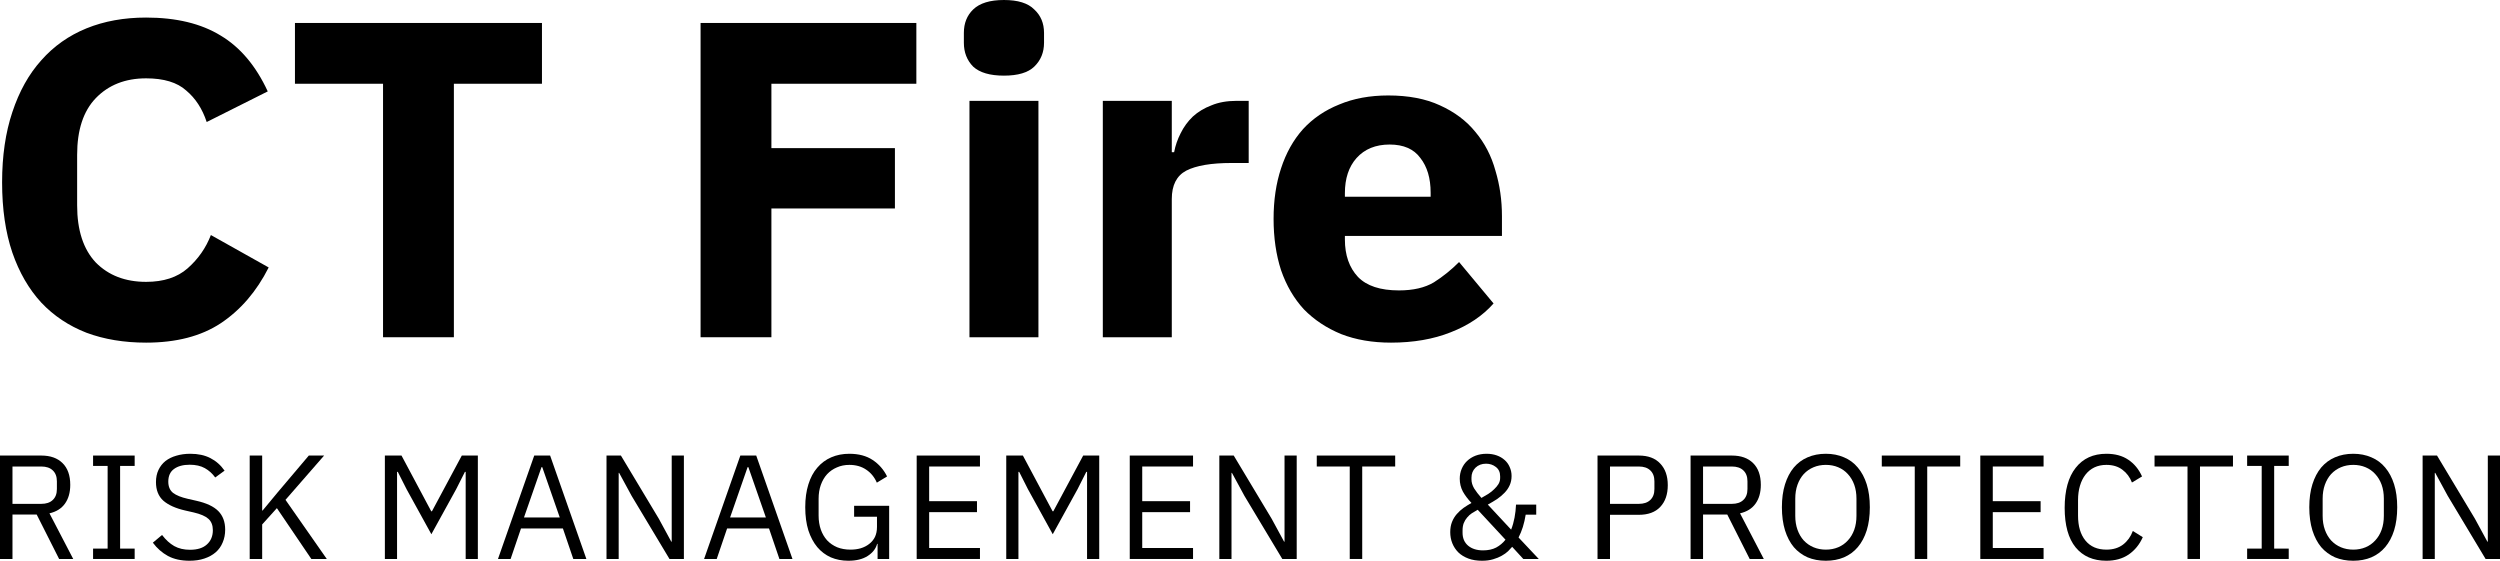 <svg width="214" height="48" viewBox="0 0 214 48" fill="none" xmlns="http://www.w3.org/2000/svg">
<path d="M12.507 29.33C10.619 29.33 8.917 29.047 7.401 28.482C5.885 27.891 4.595 27.03 3.531 25.9C2.467 24.744 1.643 23.318 1.057 21.622C0.472 19.9 0.18 17.896 0.18 15.609C0.18 13.348 0.472 11.344 1.057 9.597C1.643 7.824 2.467 6.347 3.531 5.165C4.595 3.957 5.885 3.045 7.401 2.428C8.917 1.811 10.619 1.503 12.507 1.503C15.087 1.503 17.215 2.017 18.89 3.045C20.566 4.047 21.909 5.64 22.919 7.824L17.693 10.445C17.321 9.314 16.736 8.415 15.938 7.747C15.167 7.053 14.023 6.706 12.507 6.706C10.725 6.706 9.289 7.272 8.199 8.402C7.135 9.507 6.603 11.126 6.603 13.258V17.575C6.603 19.708 7.135 21.339 8.199 22.47C9.289 23.575 10.725 24.127 12.507 24.127C13.996 24.127 15.18 23.742 16.058 22.971C16.962 22.174 17.627 21.224 18.052 20.119L22.999 22.894C21.962 24.949 20.592 26.542 18.89 27.673C17.215 28.778 15.087 29.33 12.507 29.33Z" fill="black"></path>
<path d="M38.852 7.169V28.868H32.788V7.169H25.248V1.966H46.392V7.169H38.852Z" fill="black"></path>
<path d="M59.969 28.868V1.966H78.44V7.169H66.032V12.68H76.605V17.845H66.032V28.868H59.969Z" fill="black"></path>
<path d="M85.938 6.475C84.741 6.475 83.864 6.218 83.305 5.704C82.773 5.165 82.507 4.484 82.507 3.661V2.814C82.507 1.991 82.773 1.323 83.305 0.809C83.864 0.27 84.741 0 85.938 0C87.135 0 87.999 0.27 88.531 0.809C89.09 1.323 89.369 1.991 89.369 2.814V3.661C89.369 4.484 89.09 5.165 88.531 5.704C87.999 6.218 87.135 6.475 85.938 6.475ZM82.986 8.633H88.89V28.868H82.986V8.633Z" fill="black"></path>
<path d="M94.401 28.868V8.633H100.305V13.027H100.505C100.611 12.462 100.798 11.922 101.063 11.408C101.329 10.869 101.675 10.393 102.101 9.982C102.553 9.571 103.085 9.25 103.696 9.019C104.308 8.762 105.026 8.633 105.851 8.633H106.888V13.952H105.412C103.683 13.952 102.393 14.171 101.542 14.607C100.718 15.044 100.305 15.853 100.305 17.035V28.868H94.401Z" fill="black"></path>
<path d="M119.072 29.33C117.477 29.33 116.054 29.086 114.804 28.598C113.554 28.084 112.49 27.377 111.612 26.478C110.761 25.553 110.109 24.435 109.657 23.125C109.232 21.815 109.019 20.35 109.019 18.731C109.019 17.138 109.232 15.699 109.657 14.415C110.083 13.104 110.708 11.986 111.532 11.061C112.383 10.136 113.421 9.43 114.644 8.942C115.867 8.428 117.264 8.171 118.833 8.171C120.562 8.171 122.038 8.453 123.261 9.019C124.511 9.584 125.522 10.342 126.293 11.293C127.091 12.243 127.663 13.348 128.009 14.607C128.381 15.841 128.567 17.138 128.567 18.5V20.196H115.123V20.504C115.123 21.84 115.495 22.907 116.24 23.703C116.985 24.474 118.155 24.859 119.751 24.859C120.974 24.859 121.971 24.628 122.743 24.166C123.514 23.677 124.232 23.099 124.897 22.431L127.849 25.977C126.918 27.03 125.695 27.853 124.179 28.444C122.689 29.035 120.987 29.33 119.072 29.33ZM118.953 12.372C117.756 12.372 116.812 12.757 116.12 13.528C115.455 14.273 115.123 15.275 115.123 16.534V16.843H122.463V16.496C122.463 15.262 122.171 14.273 121.586 13.528C121.027 12.757 120.149 12.372 118.953 12.372Z" fill="black"></path>
<path d="M1.068 47.848H0V38.995H3.535C4.314 38.995 4.92 39.211 5.353 39.642C5.793 40.073 6.014 40.694 6.014 41.506C6.014 42.157 5.861 42.694 5.556 43.117C5.259 43.531 4.819 43.806 4.234 43.941L6.268 47.848H5.06L3.14 44.043H1.068V47.848ZM3.535 43.13C3.958 43.13 4.285 43.02 4.514 42.8C4.751 42.58 4.87 42.267 4.87 41.861V41.202C4.87 40.796 4.751 40.483 4.514 40.263C4.285 40.043 3.958 39.933 3.535 39.933H1.068V43.13H3.535Z" fill="black"></path>
<path d="M7.967 47.848V46.96H9.213V39.883H7.967V38.995H11.527V39.883H10.281V46.96H11.527V47.848H7.967Z" fill="black"></path>
<path d="M16.224 48C15.503 48 14.889 47.865 14.38 47.594C13.872 47.315 13.44 46.935 13.084 46.453L13.872 45.793C14.185 46.207 14.533 46.525 14.914 46.744C15.296 46.956 15.745 47.061 16.262 47.061C16.898 47.061 17.381 46.909 17.711 46.605C18.05 46.3 18.22 45.895 18.22 45.387C18.22 44.965 18.093 44.639 17.839 44.411C17.584 44.182 17.165 44.001 16.58 43.865L15.855 43.7C15.041 43.514 14.418 43.235 13.986 42.863C13.562 42.483 13.351 41.95 13.351 41.265C13.351 40.876 13.422 40.529 13.567 40.225C13.711 39.921 13.91 39.667 14.164 39.464C14.427 39.261 14.736 39.109 15.092 39.008C15.457 38.898 15.855 38.843 16.287 38.843C16.957 38.843 17.529 38.965 18.004 39.211C18.487 39.456 18.894 39.815 19.224 40.288L18.423 40.872C18.178 40.534 17.881 40.267 17.533 40.073C17.186 39.879 16.754 39.781 16.237 39.781C15.669 39.781 15.22 39.904 14.889 40.149C14.567 40.386 14.406 40.745 14.406 41.227C14.406 41.65 14.541 41.971 14.813 42.191C15.092 42.402 15.512 42.572 16.071 42.698L16.796 42.863C17.669 43.058 18.3 43.354 18.69 43.751C19.08 44.148 19.275 44.677 19.275 45.337C19.275 45.742 19.203 46.11 19.059 46.44C18.924 46.77 18.724 47.049 18.462 47.277C18.199 47.505 17.877 47.683 17.495 47.81C17.122 47.937 16.698 48 16.224 48Z" fill="black"></path>
<path d="M23.701 43.497L22.442 44.893V47.848H21.374V38.995H22.442V43.7H22.48L23.751 42.166L26.434 38.995H27.744L24.438 42.787L27.973 47.848H26.65L23.701 43.497Z" fill="black"></path>
<path d="M39.862 40.39H39.798L39.048 41.874L36.925 45.73L34.802 41.874L34.051 40.39H33.988V47.848H32.945V38.995H34.369L36.912 43.764H36.976L39.531 38.995H40.904V47.848H39.862V40.39Z" fill="black"></path>
<path d="M49.074 47.848L48.184 45.235H44.598L43.708 47.848H42.627L45.73 38.995H47.09L50.193 47.848H49.074ZM46.416 39.984H46.353L44.852 44.297H47.917L46.416 39.984Z" fill="black"></path>
<path d="M54.066 42.445L52.998 40.479H52.959V47.848H51.917V38.995H53.15L56.392 44.398L57.46 46.364H57.498V38.995H58.541V47.848H57.308L54.066 42.445Z" fill="black"></path>
<path d="M66.717 47.848L65.827 45.235H62.241L61.351 47.848H60.27L63.373 38.995H64.733L67.835 47.848H66.717ZM64.059 39.984H63.996L62.495 44.297H65.56L64.059 39.984Z" fill="black"></path>
<path d="M75.121 46.554H75.082C74.972 46.968 74.701 47.315 74.269 47.594C73.845 47.865 73.294 48 72.616 48C72.073 48 71.573 47.903 71.115 47.708C70.666 47.505 70.281 47.214 69.959 46.833C69.636 46.444 69.382 45.966 69.196 45.4C69.018 44.825 68.929 44.165 68.929 43.421C68.929 42.686 69.018 42.035 69.196 41.468C69.374 40.893 69.628 40.415 69.959 40.035C70.289 39.646 70.687 39.35 71.154 39.147C71.62 38.944 72.137 38.843 72.705 38.843C73.501 38.843 74.167 39.02 74.701 39.375C75.235 39.73 75.646 40.2 75.934 40.783L75.057 41.316C74.853 40.842 74.548 40.47 74.141 40.2C73.743 39.929 73.264 39.794 72.705 39.794C72.315 39.794 71.959 39.866 71.637 40.01C71.315 40.145 71.035 40.339 70.798 40.593C70.569 40.847 70.391 41.151 70.264 41.506C70.136 41.861 70.073 42.259 70.073 42.698V44.132C70.073 44.571 70.136 44.973 70.264 45.337C70.391 45.692 70.569 45.996 70.798 46.25C71.035 46.503 71.323 46.702 71.662 46.846C72.001 46.981 72.383 47.049 72.806 47.049C73.112 47.049 73.4 47.011 73.671 46.935C73.951 46.85 74.192 46.727 74.396 46.567C74.608 46.406 74.773 46.207 74.892 45.971C75.01 45.725 75.07 45.438 75.07 45.108V44.233H73.112V43.294H76.112V47.848H75.121V46.554Z" fill="black"></path>
<path d="M78.468 47.848V38.995H83.885V39.933H79.536V42.901H83.63V43.84H79.536V46.909H83.885V47.848H78.468Z" fill="black"></path>
<path d="M93.052 40.39H92.988L92.238 41.874L90.115 45.73L87.991 41.874L87.241 40.39H87.178V47.848H86.135V38.995H87.559L90.102 43.764H90.165L92.721 38.995H94.094V47.848H93.052V40.39Z" fill="black"></path>
<path d="M96.707 47.848V38.995H102.124V39.933H97.775V42.901H101.869V43.84H97.775V46.909H102.124V47.848H96.707Z" fill="black"></path>
<path d="M106.523 42.445L105.455 40.479H105.417V47.848H104.374V38.995H105.607L108.849 44.398L109.917 46.364H109.956V38.995H110.998V47.848H109.765L106.523 42.445Z" fill="black"></path>
<path d="M116.606 39.933V47.848H115.538V39.933H112.715V38.995H119.428V39.933H116.606Z" fill="black"></path>
<path d="M129.442 46.808C129.349 46.918 129.23 47.044 129.086 47.188C128.942 47.324 128.764 47.45 128.552 47.569C128.348 47.687 128.103 47.789 127.814 47.873C127.535 47.958 127.217 48 126.861 48C126.42 48 126.03 47.937 125.691 47.81C125.352 47.683 125.068 47.51 124.839 47.29C124.61 47.061 124.437 46.799 124.318 46.503C124.199 46.207 124.14 45.89 124.14 45.552C124.14 45.222 124.191 44.931 124.293 44.677C124.394 44.423 124.53 44.199 124.699 44.005C124.877 43.802 125.072 43.624 125.284 43.472C125.505 43.32 125.729 43.18 125.958 43.053C125.653 42.732 125.407 42.407 125.221 42.077C125.043 41.739 124.954 41.371 124.954 40.973C124.954 40.678 125.009 40.398 125.119 40.136C125.229 39.874 125.382 39.65 125.577 39.464C125.78 39.27 126.022 39.117 126.301 39.008C126.59 38.898 126.907 38.843 127.255 38.843C127.569 38.843 127.857 38.889 128.12 38.982C128.382 39.075 128.607 39.206 128.793 39.375C128.98 39.536 129.124 39.735 129.226 39.971C129.336 40.208 129.391 40.466 129.391 40.745C129.391 41.041 129.336 41.307 129.226 41.544C129.124 41.773 128.98 41.984 128.793 42.178C128.607 42.373 128.391 42.555 128.145 42.724C127.899 42.884 127.636 43.041 127.357 43.193L129.353 45.337C129.48 45.015 129.577 44.673 129.645 44.309C129.713 43.946 129.755 43.574 129.772 43.193H131.501V44.056H130.599C130.539 44.428 130.459 44.778 130.357 45.108C130.255 45.429 130.133 45.73 129.988 46.009L131.718 47.848H130.395L129.442 46.808ZM127.204 39.692C126.84 39.692 126.539 39.807 126.301 40.035C126.072 40.263 125.958 40.546 125.958 40.885V41.037C125.958 41.291 126.034 41.548 126.187 41.81C126.348 42.064 126.556 42.335 126.81 42.622C127.013 42.512 127.208 42.398 127.395 42.28C127.59 42.153 127.759 42.018 127.903 41.874C128.056 41.73 128.179 41.582 128.272 41.43C128.365 41.269 128.412 41.1 128.412 40.923V40.77C128.412 40.424 128.289 40.157 128.043 39.971C127.806 39.785 127.526 39.692 127.204 39.692ZM126.95 47.112C127.382 47.112 127.755 47.032 128.069 46.871C128.382 46.702 128.649 46.478 128.87 46.199L126.492 43.637C126.323 43.73 126.157 43.827 125.996 43.929C125.844 44.03 125.708 44.153 125.589 44.297C125.471 44.432 125.373 44.592 125.297 44.778C125.229 44.956 125.195 45.167 125.195 45.413V45.603C125.195 46.068 125.352 46.436 125.666 46.706C125.988 46.977 126.416 47.112 126.95 47.112Z" fill="black"></path>
<path d="M136.748 47.848V38.995H140.283C141.08 38.995 141.69 39.223 142.114 39.68C142.546 40.128 142.762 40.745 142.762 41.532C142.762 42.318 142.546 42.939 142.114 43.396C141.69 43.844 141.08 44.068 140.283 44.068H137.816V47.848H136.748ZM137.816 43.13H140.283C140.707 43.13 141.033 43.02 141.262 42.8C141.499 42.58 141.618 42.267 141.618 41.861V41.202C141.618 40.796 141.499 40.483 141.262 40.263C141.033 40.043 140.707 39.933 140.283 39.933H137.816V43.13Z" fill="black"></path>
<path d="M145.781 47.848H144.713V38.995H148.248C149.027 38.995 149.633 39.211 150.066 39.642C150.506 40.073 150.727 40.694 150.727 41.506C150.727 42.157 150.574 42.694 150.269 43.117C149.972 43.531 149.532 43.806 148.947 43.941L150.981 47.848H149.773L147.853 44.043H145.781V47.848ZM148.248 43.13C148.671 43.13 148.998 43.02 149.227 42.8C149.464 42.58 149.583 42.267 149.583 41.861V41.202C149.583 40.796 149.464 40.483 149.227 40.263C148.998 40.043 148.671 39.933 148.248 39.933H145.781V43.13H148.248Z" fill="black"></path>
<path d="M156.294 48C155.718 48 155.197 47.903 154.73 47.708C154.273 47.505 153.878 47.214 153.548 46.833C153.226 46.444 152.976 45.966 152.798 45.4C152.62 44.825 152.531 44.165 152.531 43.421C152.531 42.677 152.62 42.022 152.798 41.455C152.976 40.889 153.226 40.411 153.548 40.022C153.878 39.633 154.273 39.342 154.73 39.147C155.197 38.944 155.718 38.843 156.294 38.843C156.862 38.843 157.379 38.944 157.845 39.147C158.311 39.342 158.706 39.633 159.028 40.022C159.358 40.411 159.613 40.889 159.791 41.455C159.969 42.022 160.058 42.677 160.058 43.421C160.058 44.165 159.969 44.825 159.791 45.4C159.613 45.966 159.358 46.444 159.028 46.833C158.706 47.214 158.311 47.505 157.845 47.708C157.379 47.903 156.862 48 156.294 48ZM156.294 47.049C156.676 47.049 157.027 46.981 157.349 46.846C157.672 46.711 157.947 46.516 158.176 46.262C158.413 46.009 158.595 45.704 158.723 45.349C158.85 44.994 158.913 44.597 158.913 44.157V42.686C158.913 42.246 158.85 41.849 158.723 41.493C158.595 41.138 158.413 40.834 158.176 40.58C157.947 40.327 157.672 40.132 157.349 39.997C157.027 39.861 156.676 39.794 156.294 39.794C155.913 39.794 155.561 39.861 155.239 39.997C154.917 40.132 154.637 40.327 154.4 40.58C154.171 40.834 153.993 41.138 153.866 41.493C153.739 41.849 153.675 42.246 153.675 42.686V44.157C153.675 44.597 153.739 44.994 153.866 45.349C153.993 45.704 154.171 46.009 154.4 46.262C154.637 46.516 154.917 46.711 155.239 46.846C155.561 46.981 155.913 47.049 156.294 47.049Z" fill="black"></path>
<path d="M164.971 39.933V47.848H163.903V39.933H161.081V38.995H167.794V39.933H164.971Z" fill="black"></path>
<path d="M169.514 47.848V38.995H174.93V39.933H170.582V42.901H174.676V43.84H170.582V46.909H174.93V47.848H169.514Z" fill="black"></path>
<path d="M180.308 48C179.181 48 178.304 47.62 177.676 46.858C177.049 46.089 176.736 44.96 176.736 43.472C176.736 41.984 177.049 40.842 177.676 40.048C178.304 39.244 179.181 38.843 180.308 38.843C181.054 38.843 181.677 39.012 182.177 39.35C182.686 39.688 183.08 40.166 183.36 40.783L182.495 41.303C182.317 40.847 182.046 40.483 181.681 40.212C181.317 39.933 180.859 39.794 180.308 39.794C179.927 39.794 179.584 39.866 179.278 40.01C178.982 40.153 178.727 40.36 178.516 40.631C178.312 40.893 178.155 41.21 178.045 41.582C177.935 41.946 177.88 42.356 177.88 42.812V44.132C177.88 45.045 178.092 45.759 178.516 46.275C178.939 46.791 179.537 47.049 180.308 47.049C180.876 47.049 181.351 46.905 181.732 46.617C182.114 46.322 182.393 45.933 182.571 45.451L183.423 45.983C183.143 46.609 182.741 47.104 182.215 47.467C181.69 47.822 181.054 48 180.308 48Z" fill="black"></path>
<path d="M188.319 39.933V47.848H187.251V39.933H184.429V38.995H191.142V39.933H188.319Z" fill="black"></path>
<path d="M192.355 47.848V46.96H193.601V39.883H192.355V38.995H195.915V39.883H194.669V46.96H195.915V47.848H192.355Z" fill="black"></path>
<path d="M201.438 48C200.862 48 200.341 47.903 199.874 47.708C199.417 47.505 199.023 47.214 198.692 46.833C198.37 46.444 198.12 45.966 197.942 45.4C197.764 44.825 197.675 44.165 197.675 43.421C197.675 42.677 197.764 42.022 197.942 41.455C198.12 40.889 198.37 40.411 198.692 40.022C199.023 39.633 199.417 39.342 199.874 39.147C200.341 38.944 200.862 38.843 201.438 38.843C202.006 38.843 202.523 38.944 202.989 39.147C203.456 39.342 203.85 39.633 204.172 40.022C204.502 40.411 204.757 40.889 204.935 41.455C205.113 42.022 205.202 42.677 205.202 43.421C205.202 44.165 205.113 44.825 204.935 45.4C204.757 45.966 204.502 46.444 204.172 46.833C203.85 47.214 203.456 47.505 202.989 47.708C202.523 47.903 202.006 48 201.438 48ZM201.438 47.049C201.82 47.049 202.171 46.981 202.494 46.846C202.816 46.711 203.091 46.516 203.32 46.262C203.557 46.009 203.739 45.704 203.867 45.349C203.994 44.994 204.057 44.597 204.057 44.157V42.686C204.057 42.246 203.994 41.849 203.867 41.493C203.739 41.138 203.557 40.834 203.32 40.58C203.091 40.327 202.816 40.132 202.494 39.997C202.171 39.861 201.82 39.794 201.438 39.794C201.057 39.794 200.705 39.861 200.383 39.997C200.061 40.132 199.781 40.327 199.544 40.58C199.315 40.834 199.137 41.138 199.01 41.493C198.883 41.849 198.819 42.246 198.819 42.686V44.157C198.819 44.597 198.883 44.994 199.01 45.349C199.137 45.704 199.315 46.009 199.544 46.262C199.781 46.516 200.061 46.711 200.383 46.846C200.705 46.981 201.057 47.049 201.438 47.049Z" fill="black"></path>
<path d="M209.525 42.445L208.457 40.479H208.418V47.848H207.376V38.995H208.609L211.851 44.398L212.919 46.364H212.957V38.995H214V47.848H212.767L209.525 42.445Z" fill="black"></path>
</svg>